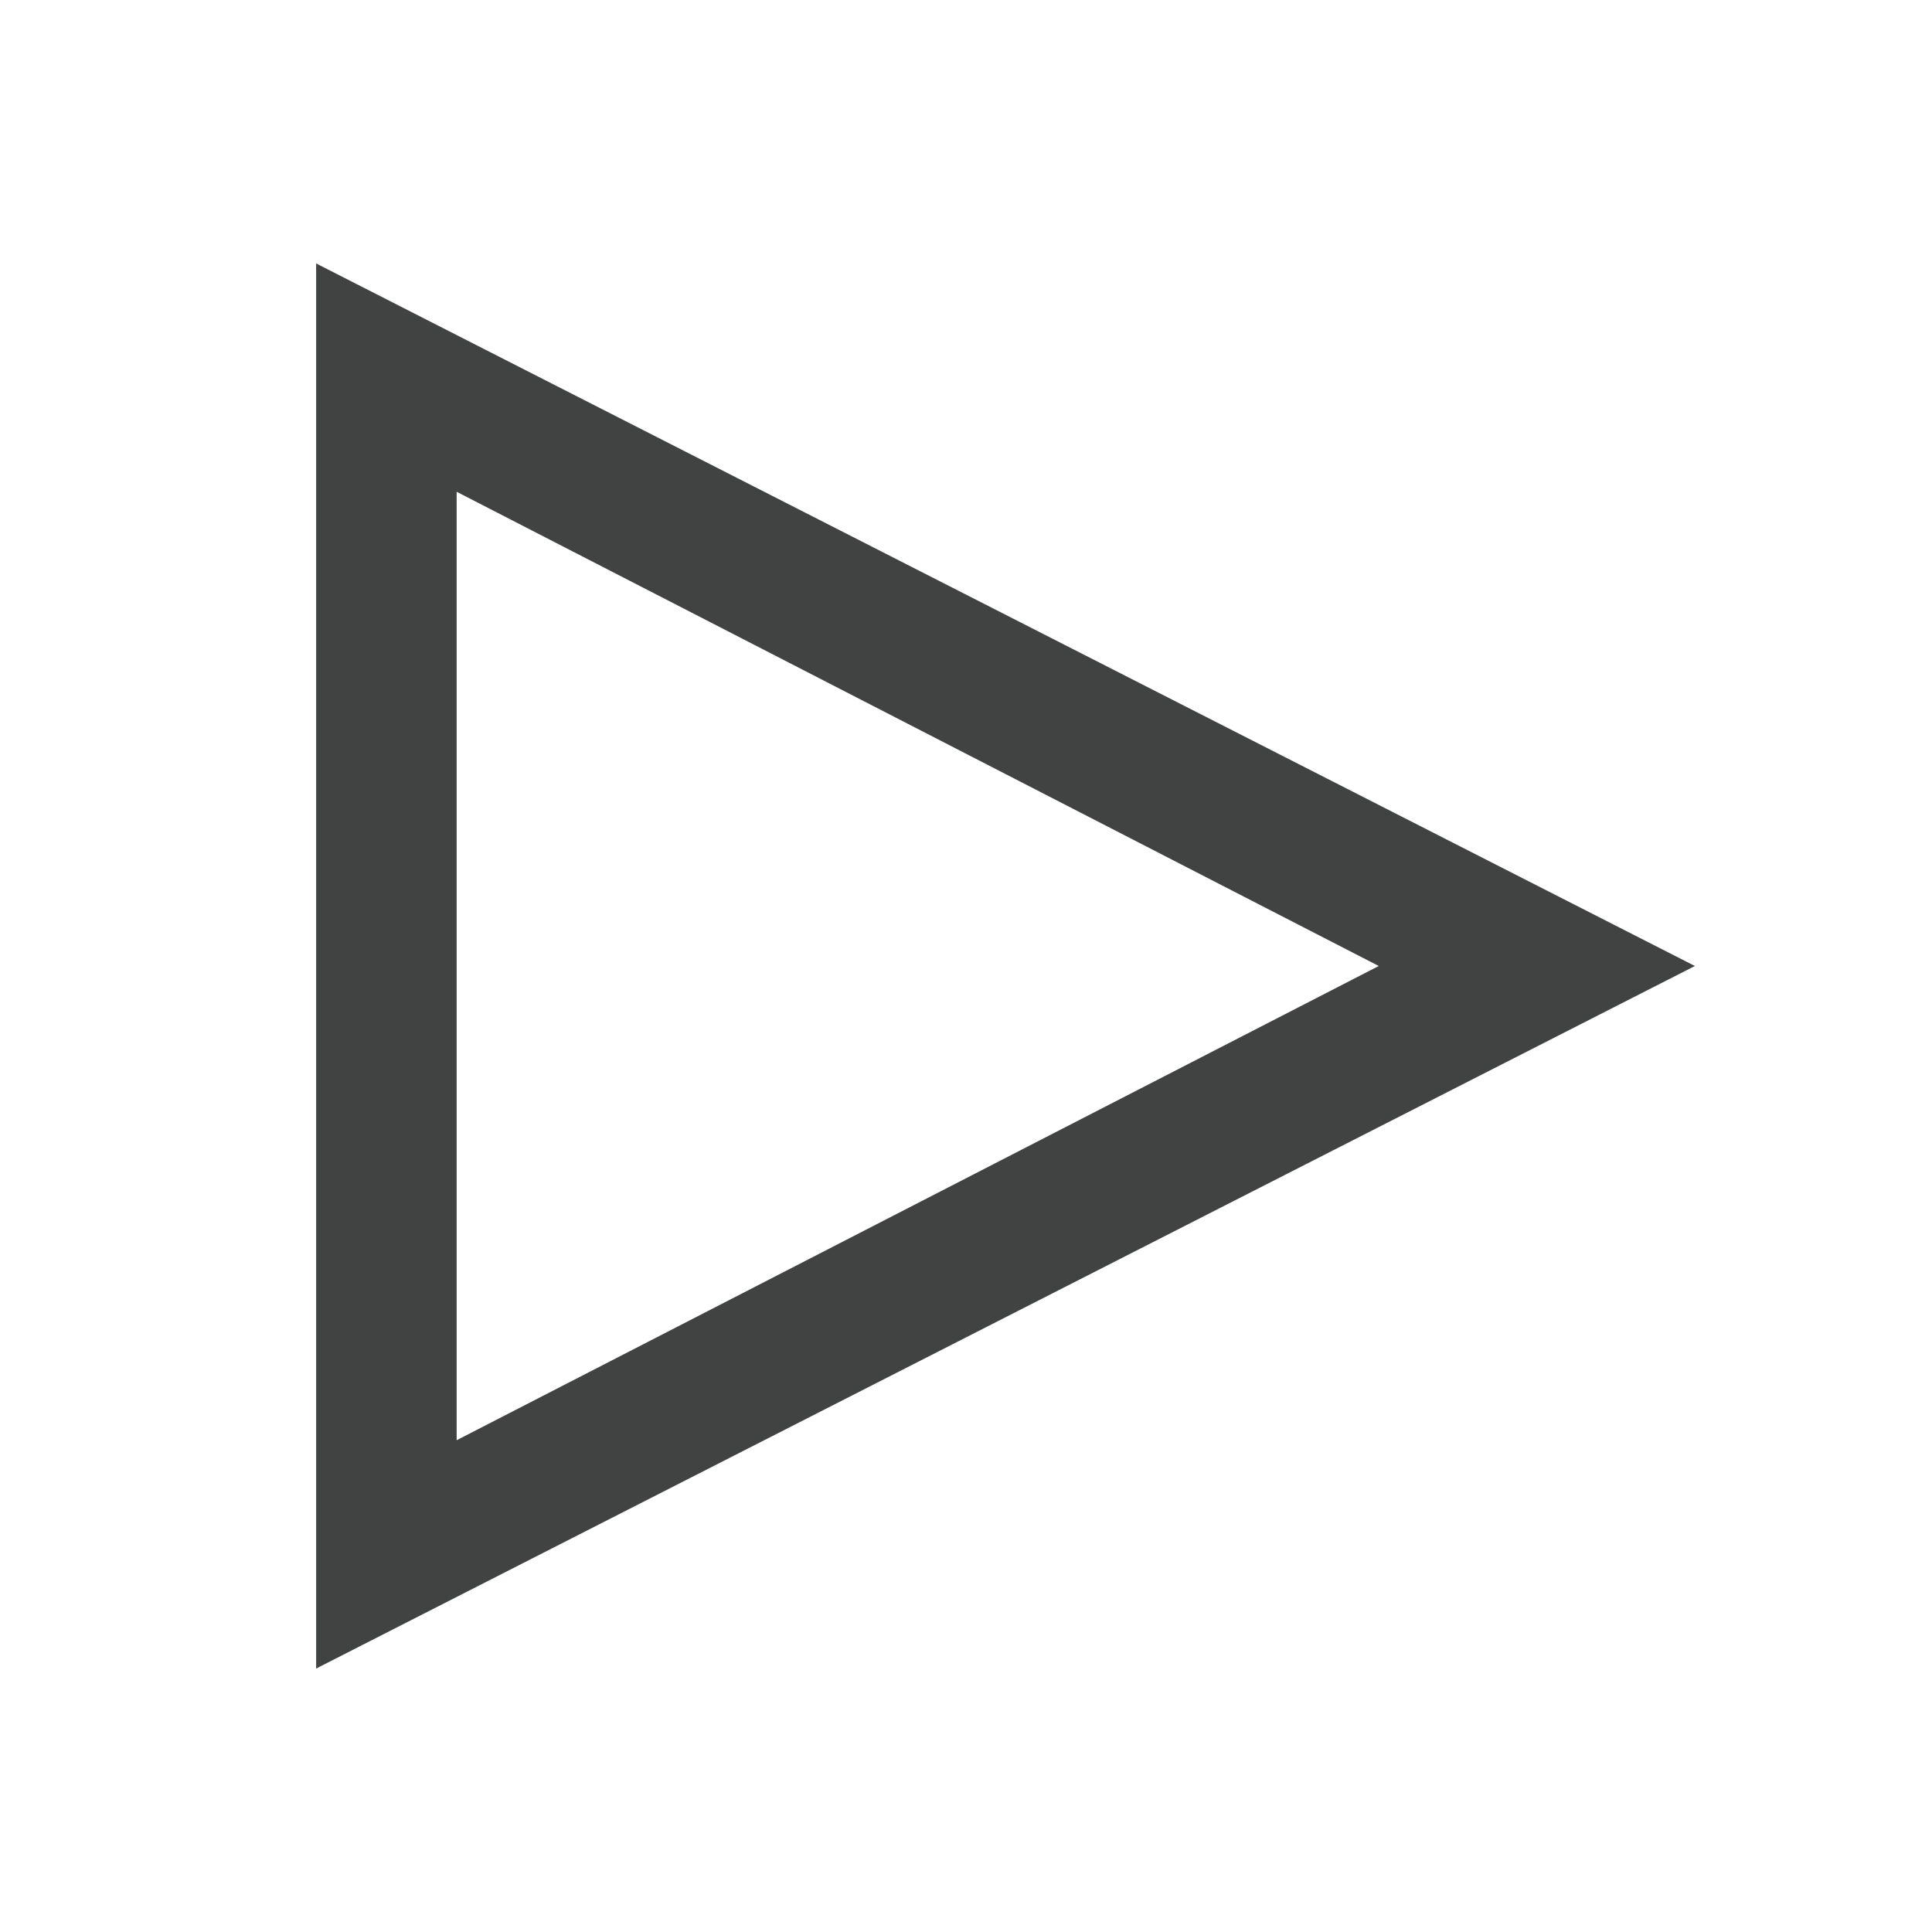 <?xml version="1.0" encoding="utf-8"?>
<!-- Generator: Adobe Illustrator 22.1.0, SVG Export Plug-In . SVG Version: 6.00 Build 0)  -->
<svg version="1.1" id="Layer_1" xmlns="http://www.w3.org/2000/svg" x="0px" y="0px"
     viewBox="0 0 22 22" style="enable-background:new 0 0 22 22;" xml:space="preserve">
<style type="text/css">
	.st0{fill:#414242;}
</style>
    <title>run</title>
    <path class="st0" d="M3.6,19l15.7-8L3.6,3V19z M5.2,5.6L15.7,11L5.2,16.4V5.6z"/>
</svg>
